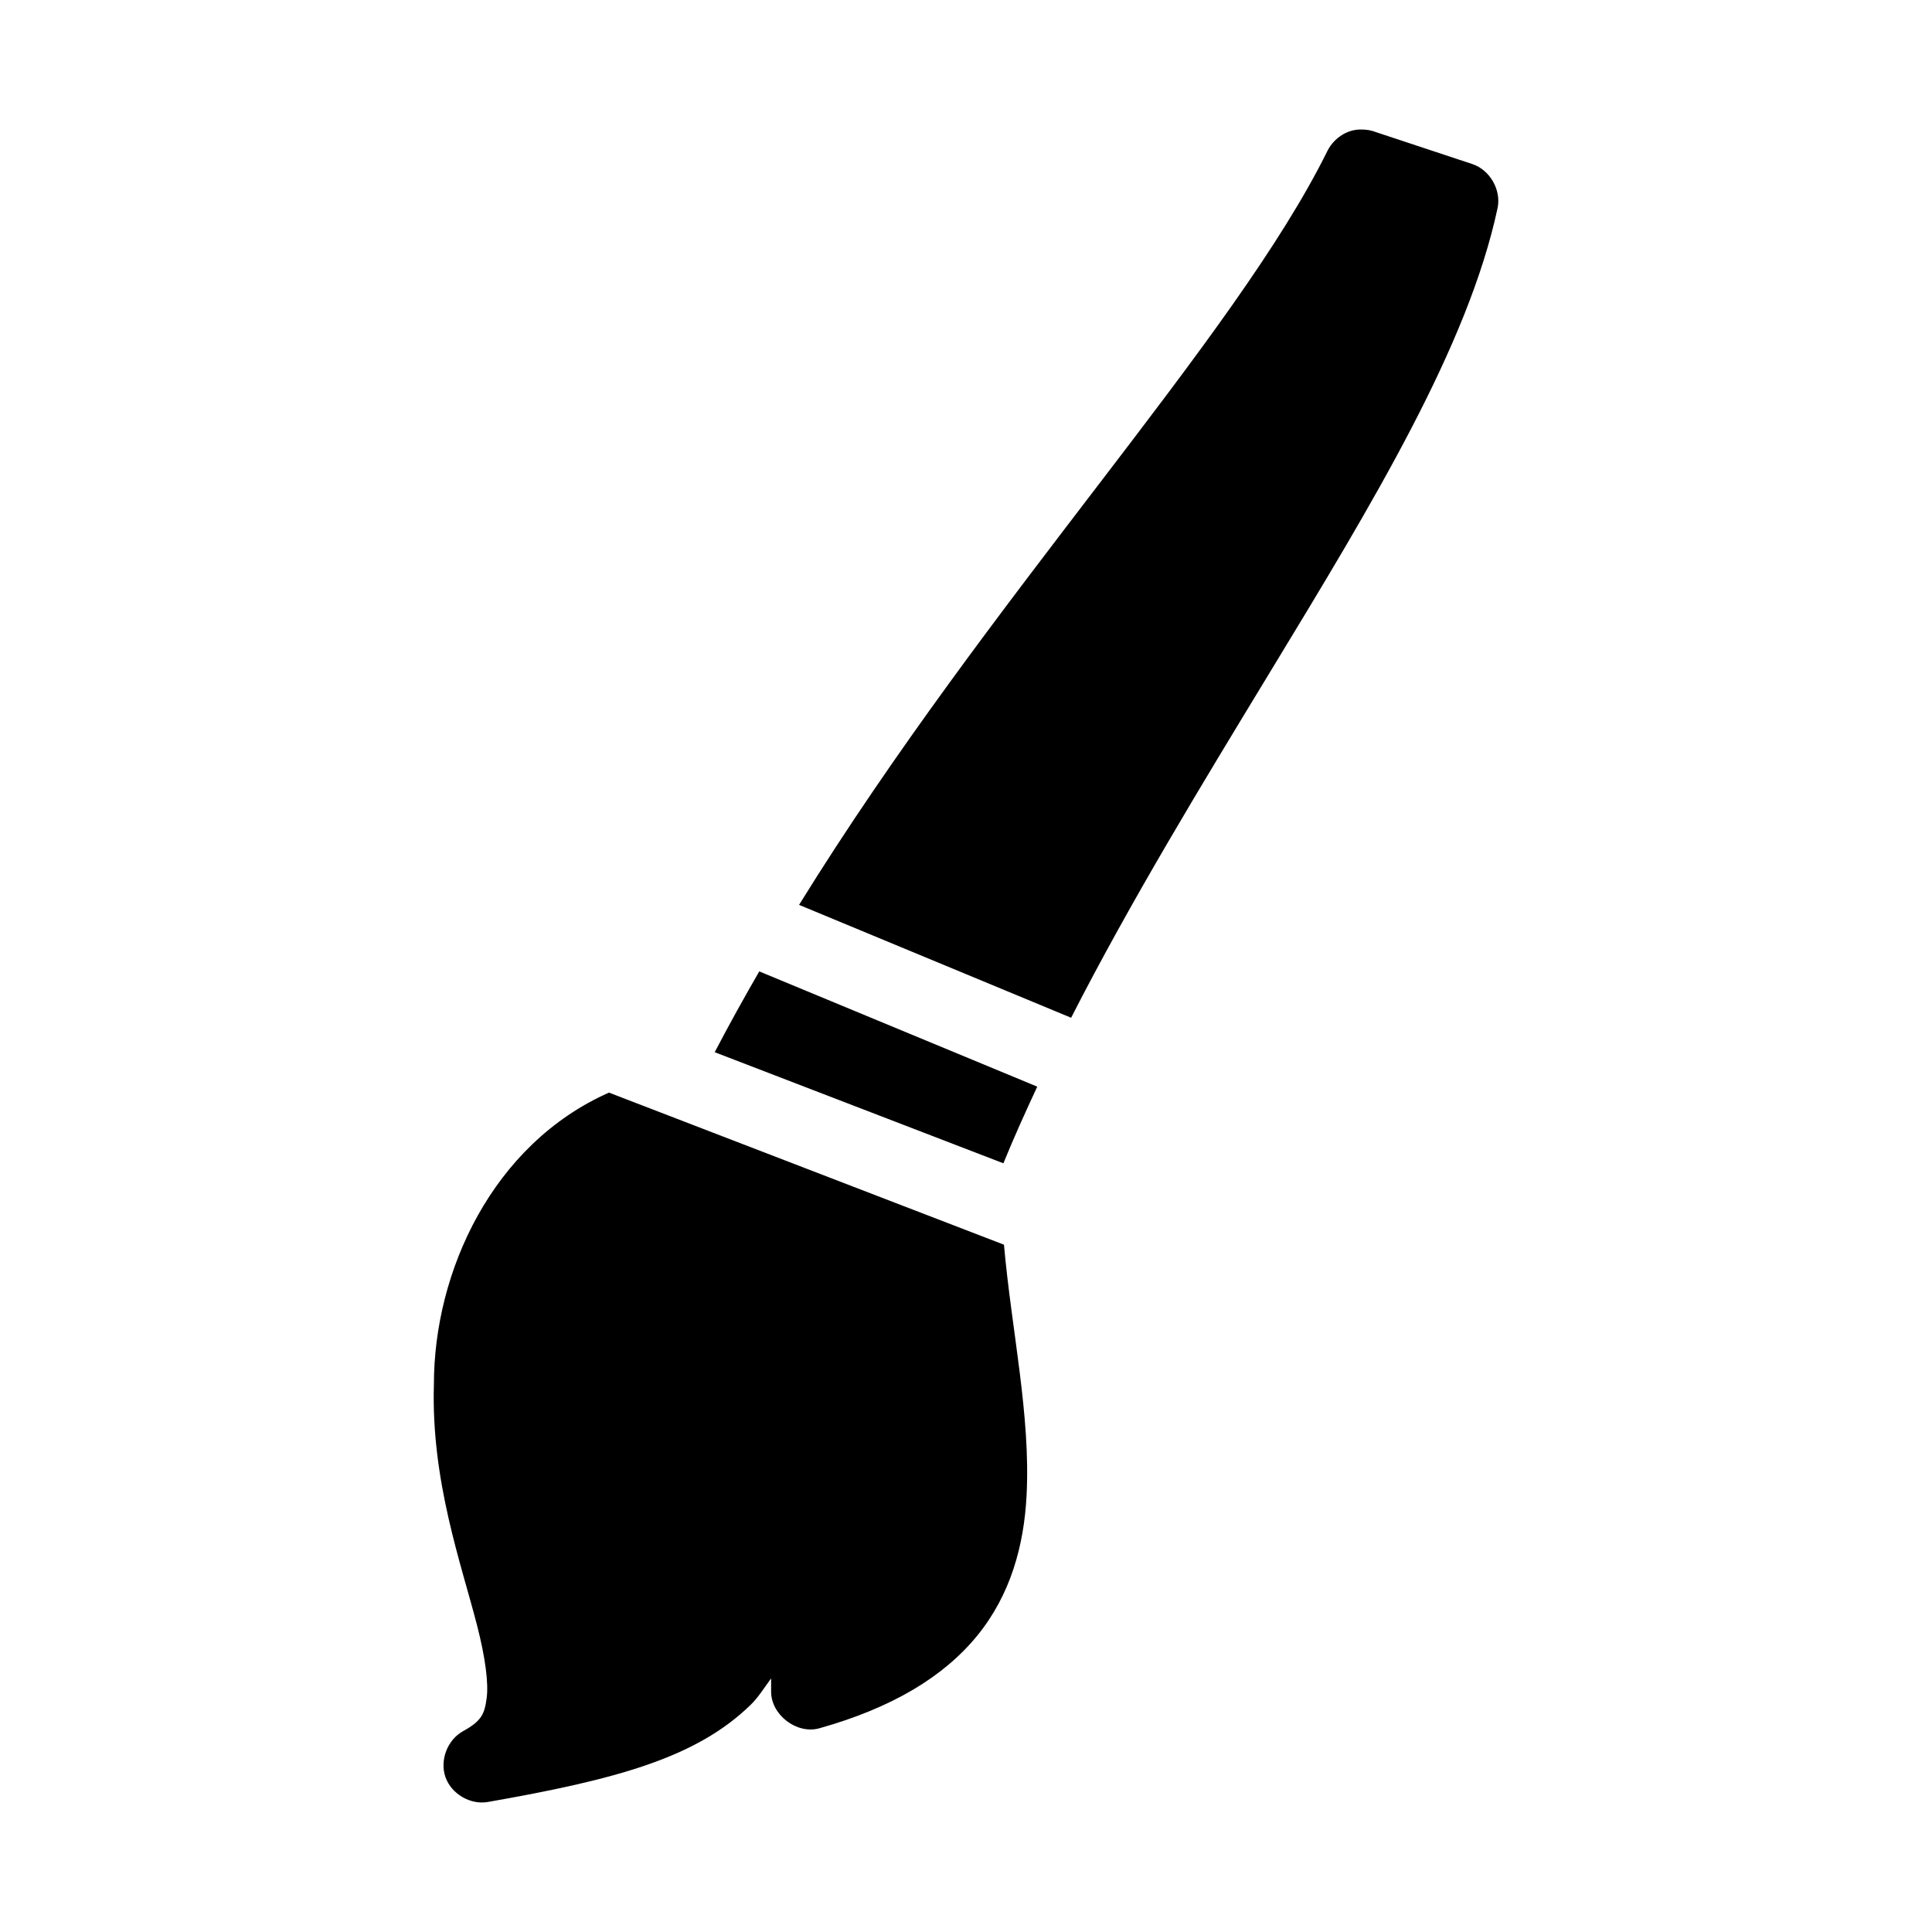 <?xml version="1.0" encoding="UTF-8"?>
<!-- Uploaded to: ICON Repo, www.svgrepo.com, Generator: ICON Repo Mixer Tools -->
<svg fill="#000000" width="800px" height="800px" version="1.1" viewBox="144 144 512 512" xmlns="http://www.w3.org/2000/svg">
 <path d="m495.86 183.84c-24.668 50.039-89.441 118.04-140.1 199.96l72.098 29.914c15.852-31.027 34.707-61.957 52.734-91.637 27.254-44.863 52.465-86.355 60.289-122.97 1.004-4.816-2.086-10.141-6.769-11.652l-25.188-8.344c-1.586-0.586-2.57-0.793-4.356-0.793-3.516 0-6.941 2.18-8.707 5.516zm-150.65 217.59c-4.066 7.055-8.027 14.168-11.805 21.414l76.504 29.441c2.742-6.738 5.812-13.539 8.973-20.312zm-39.828 32.121c-30.793 13.656-46.395 47.324-46.395 77.352-0.766 25.531 7.266 47.562 11.449 63.879 2.164 8.449 3.094 15.27 2.519 19.367s-1.309 5.906-6.297 8.66c-4.113 2.293-6.168 7.719-4.602 12.16 1.566 4.441 6.57 7.375 11.211 6.578 34.195-6 55.156-11.699 69.578-25.664 2.188-2.117 3.723-4.695 5.508-7.086v3.465c-0.027 6.195 6.781 11.406 12.75 9.762 19.34-5.426 32.996-13.676 41.875-24.562 8.879-10.887 12.371-23.926 13.066-37 1.137-21.395-3.996-43.949-5.981-66.602z"/>
</svg>
